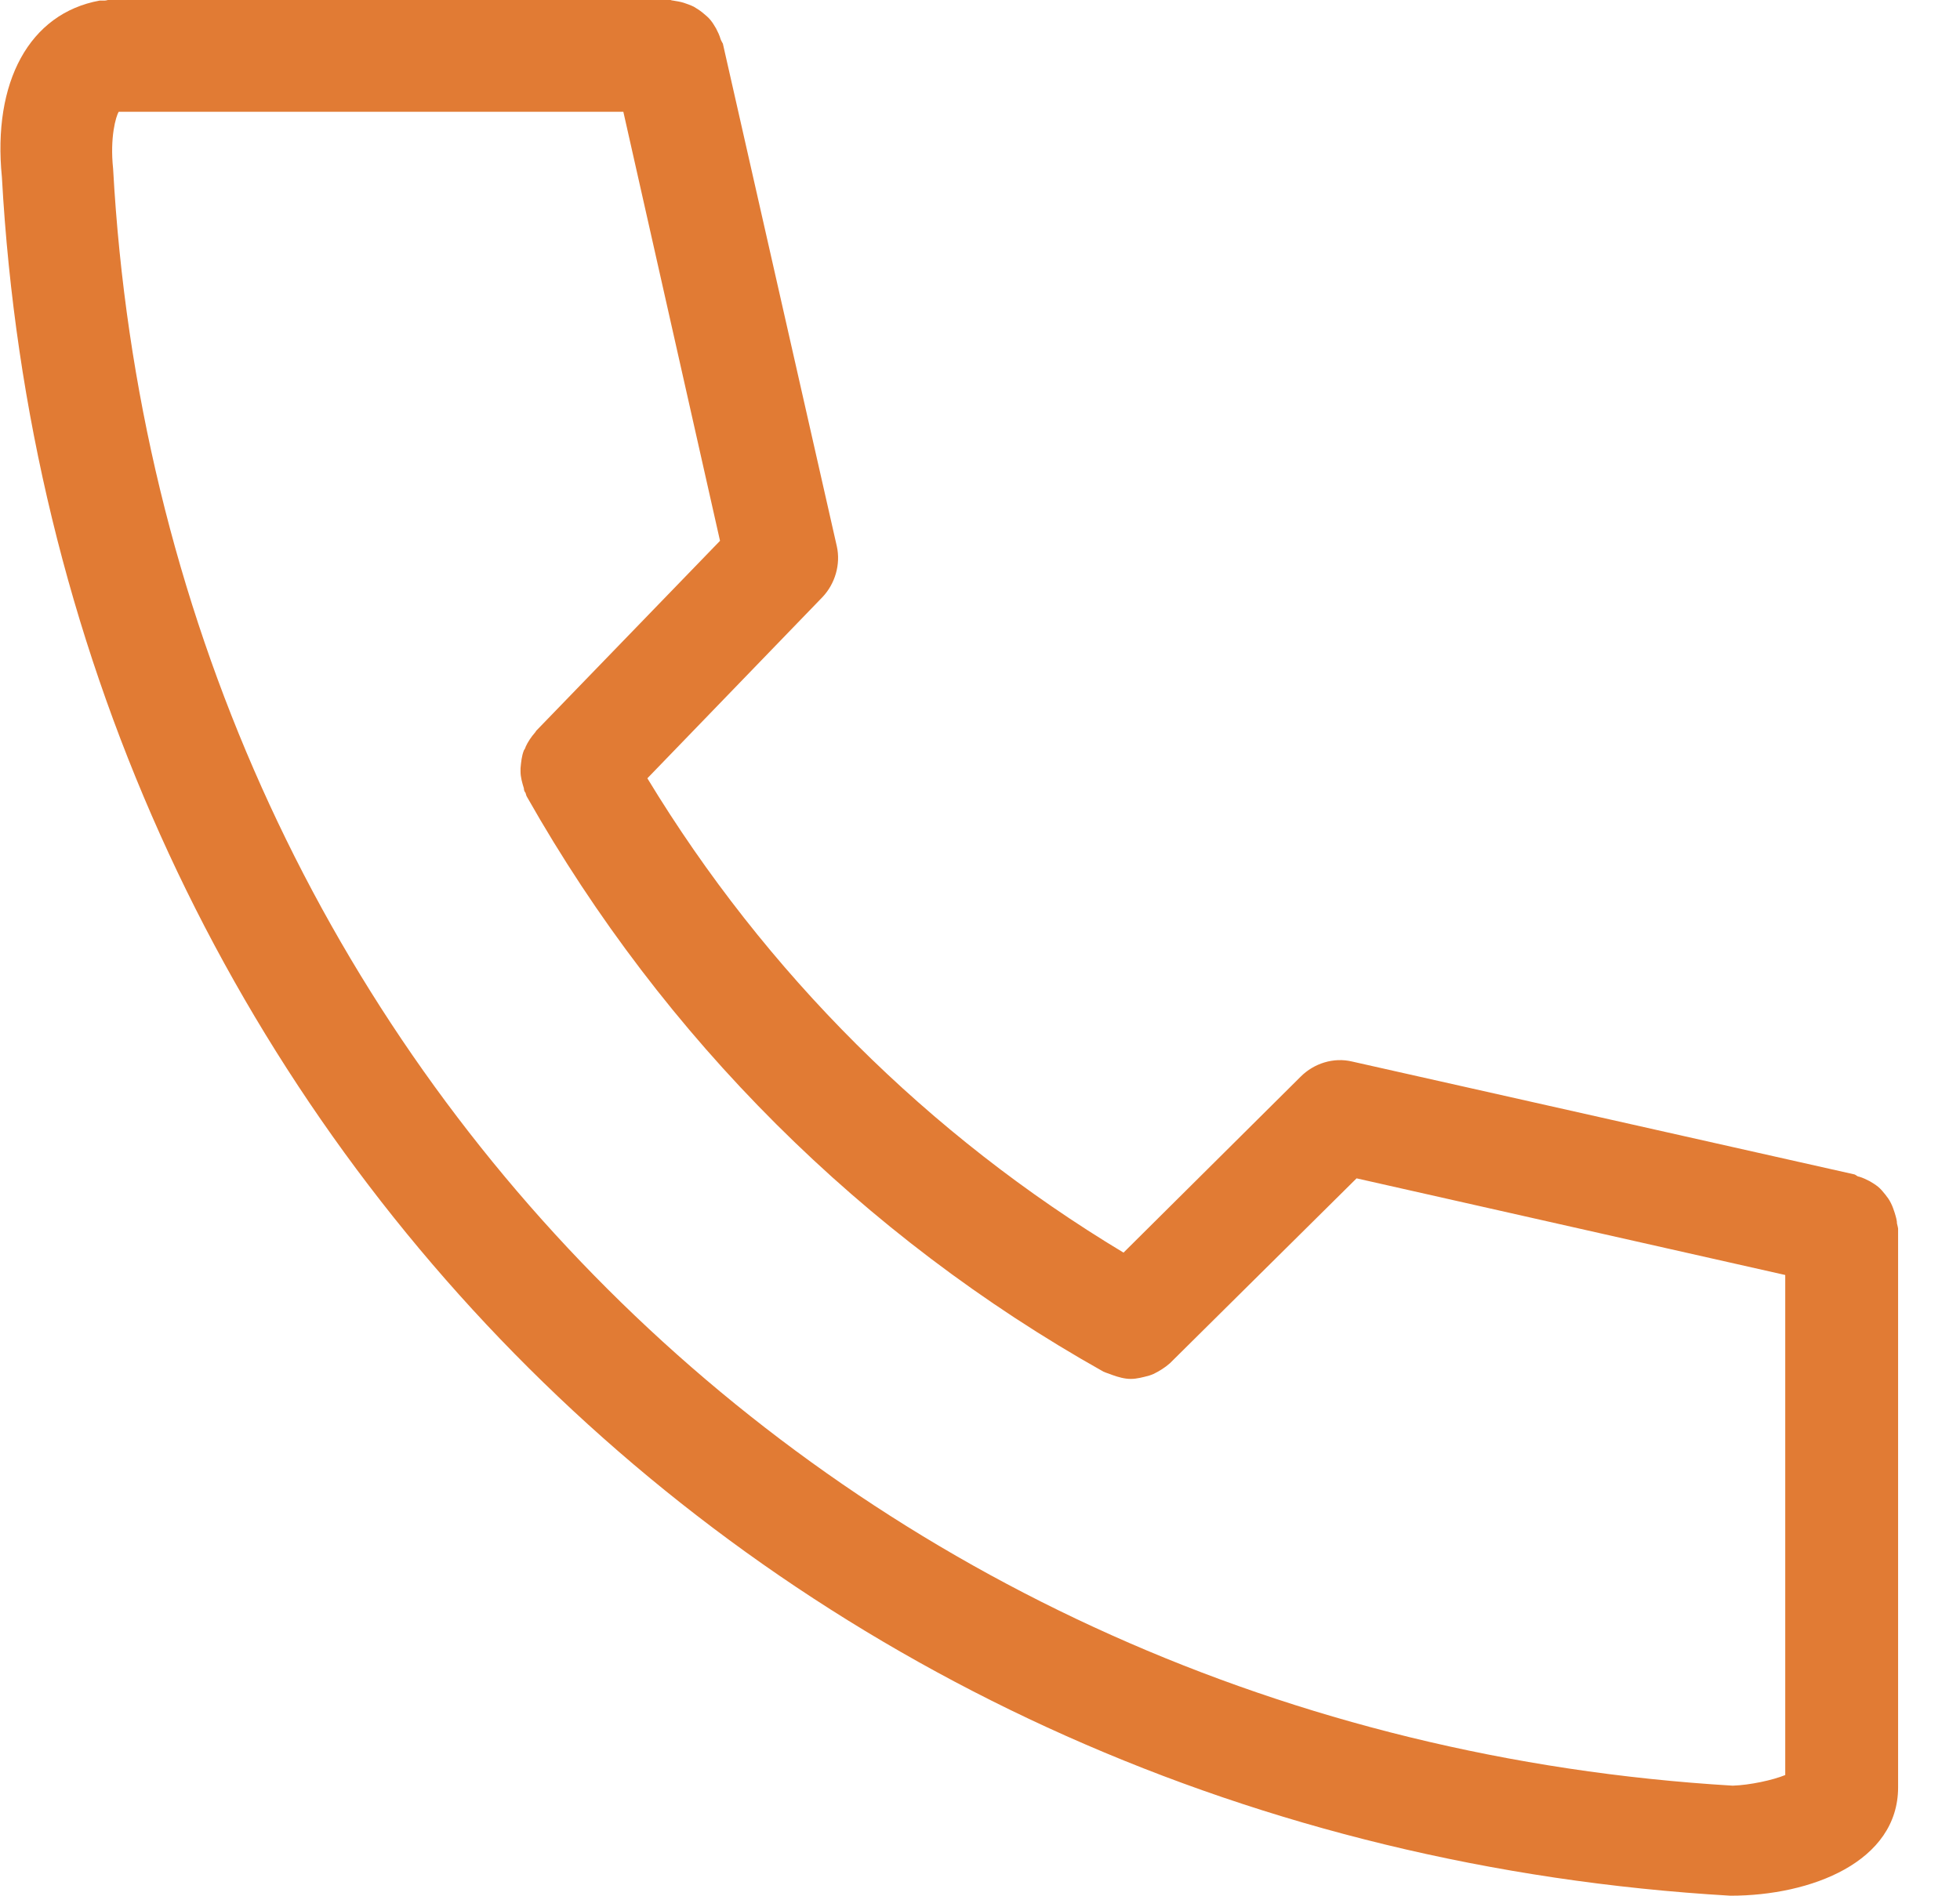 <svg width="31" height="30" viewBox="0 0 31 30" fill="none" xmlns="http://www.w3.org/2000/svg">
<path d="M30.004 19.367C30.004 19.305 29.986 19.252 29.968 19.19C29.951 19.137 29.933 19.084 29.906 19.031C29.88 18.978 29.853 18.942 29.818 18.898C29.783 18.854 29.747 18.81 29.703 18.774C29.659 18.739 29.615 18.712 29.57 18.686C29.517 18.659 29.464 18.633 29.403 18.615C29.376 18.615 29.358 18.589 29.332 18.58L21.386 16.794C21.094 16.724 20.784 16.821 20.572 17.033L17.77 19.817C14.685 17.961 12.104 15.389 10.239 12.313L13.006 9.449C13.209 9.237 13.298 8.928 13.236 8.645L11.433 0.69C11.433 0.69 11.406 0.645 11.397 0.619C11.38 0.557 11.353 0.504 11.326 0.451C11.3 0.407 11.274 0.362 11.238 0.318C11.203 0.274 11.159 0.239 11.106 0.195C11.061 0.159 11.017 0.133 10.973 0.106C10.92 0.08 10.867 0.062 10.814 0.044C10.761 0.027 10.699 0.018 10.646 0.009C10.619 0.009 10.593 -0.009 10.566 -0.009H1.736C1.736 -0.009 1.683 0.009 1.657 0.009C1.63 0.009 1.604 0.009 1.577 0.009C0.463 0.212 -0.12 1.299 0.03 2.802C0.852 17.678 12.325 29.116 27.37 29.991C28.651 29.991 30.021 29.452 30.021 28.276V19.437C30.021 19.437 30.012 19.384 30.004 19.358V19.367ZM1.789 2.669C1.736 2.174 1.833 1.839 1.878 1.768H9.859L11.388 8.556L8.48 11.562C8.48 11.562 8.472 11.579 8.463 11.588C8.401 11.659 8.348 11.738 8.312 11.818C8.312 11.836 8.295 11.853 8.286 11.871C8.251 11.959 8.242 12.057 8.233 12.154C8.233 12.171 8.233 12.189 8.233 12.207C8.233 12.295 8.259 12.384 8.286 12.472C8.286 12.499 8.295 12.525 8.312 12.543C8.321 12.569 8.321 12.587 8.339 12.614C10.496 16.423 13.642 19.561 17.452 21.7C17.47 21.709 17.496 21.718 17.523 21.727C17.549 21.735 17.567 21.744 17.593 21.753C17.691 21.788 17.788 21.815 17.885 21.815C17.982 21.815 18.08 21.788 18.177 21.762C18.203 21.753 18.23 21.744 18.248 21.735C18.336 21.691 18.424 21.638 18.504 21.567L21.456 18.642L28.236 20.171V28.082C28.041 28.162 27.679 28.241 27.405 28.25C13.342 27.41 2.558 16.671 1.789 2.669Z" fill="#E17B34"/>
</svg>
